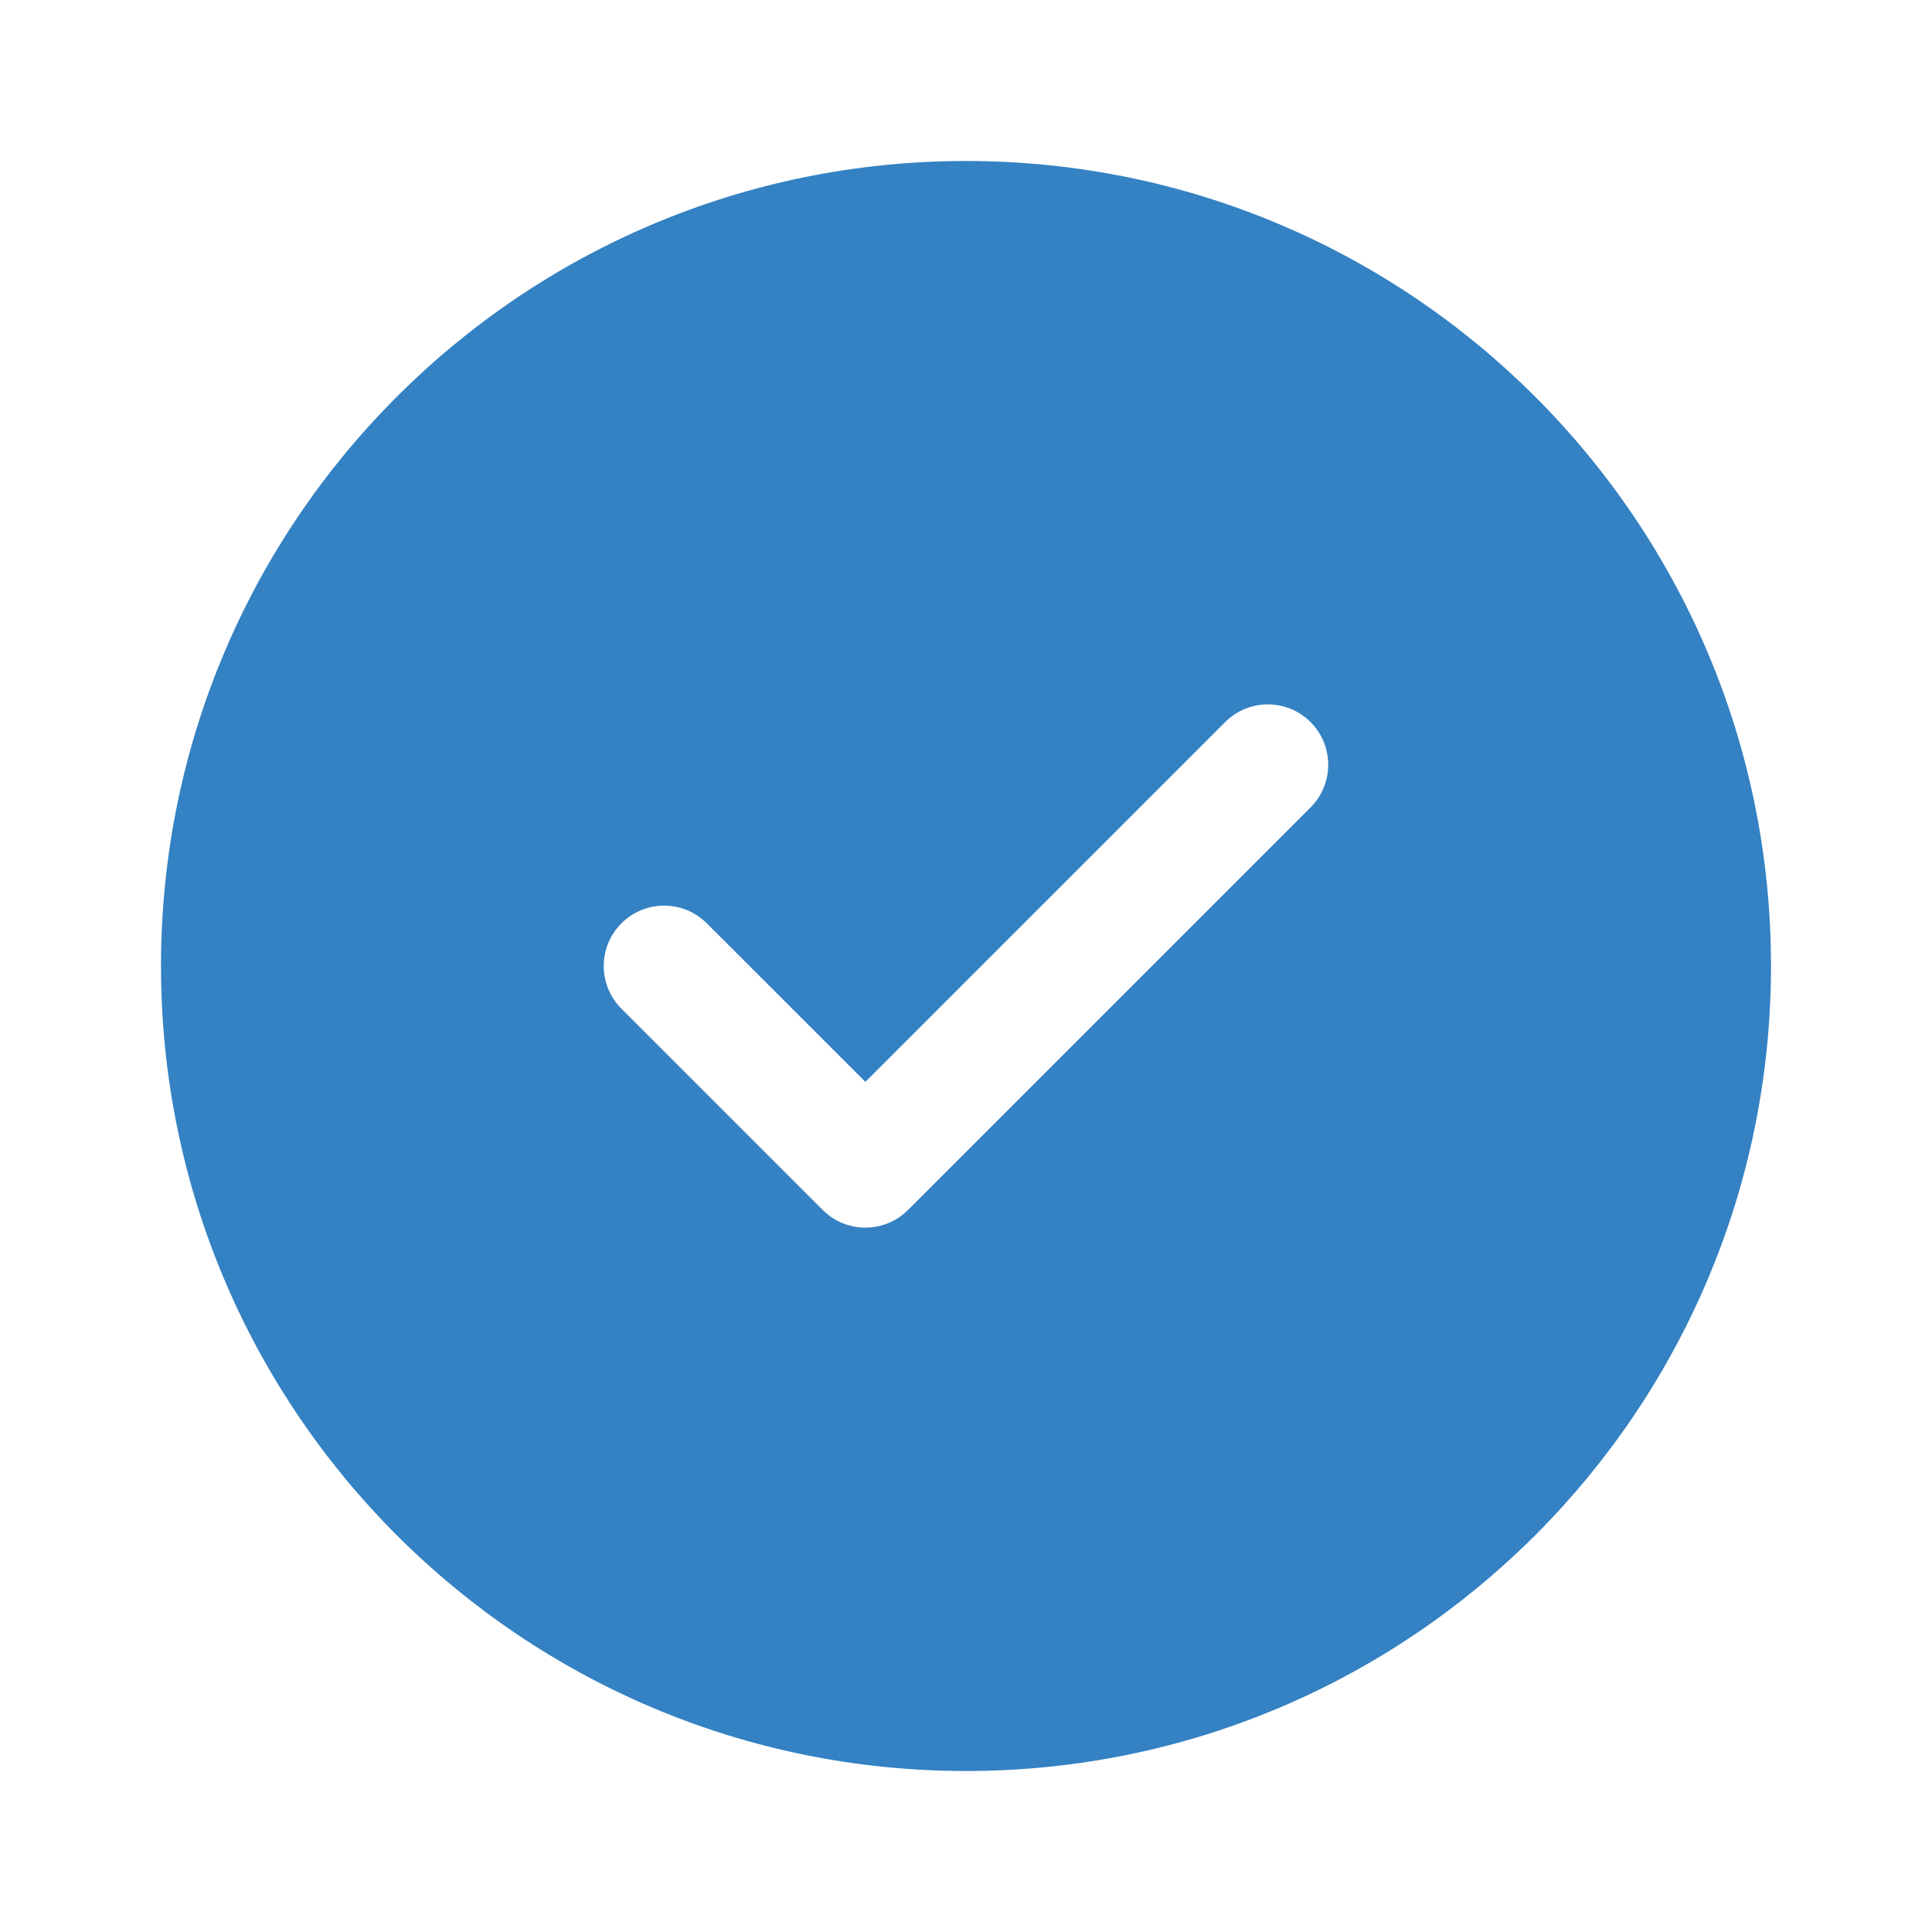 <?xml version="1.0" encoding="UTF-8"?> <svg xmlns="http://www.w3.org/2000/svg" width="30" height="30" viewBox="0 0 30 30" fill="none"><path d="M15 2.5C21.904 2.5 27.5 8.096 27.5 15C27.5 21.904 21.904 27.5 15 27.5C8.096 27.5 2.5 21.904 2.5 15C2.5 8.096 8.096 2.5 15 2.5ZM19.025 11.212L13.438 16.799L10.975 14.337C10.609 13.971 10.016 13.971 9.65 14.337C9.283 14.703 9.283 15.297 9.65 15.663L12.775 18.788C13.141 19.154 13.734 19.154 14.1 18.788L20.35 12.538C20.716 12.172 20.716 11.578 20.35 11.212C19.984 10.846 19.391 10.846 19.025 11.212Z" fill="#3481C3"></path></svg> 